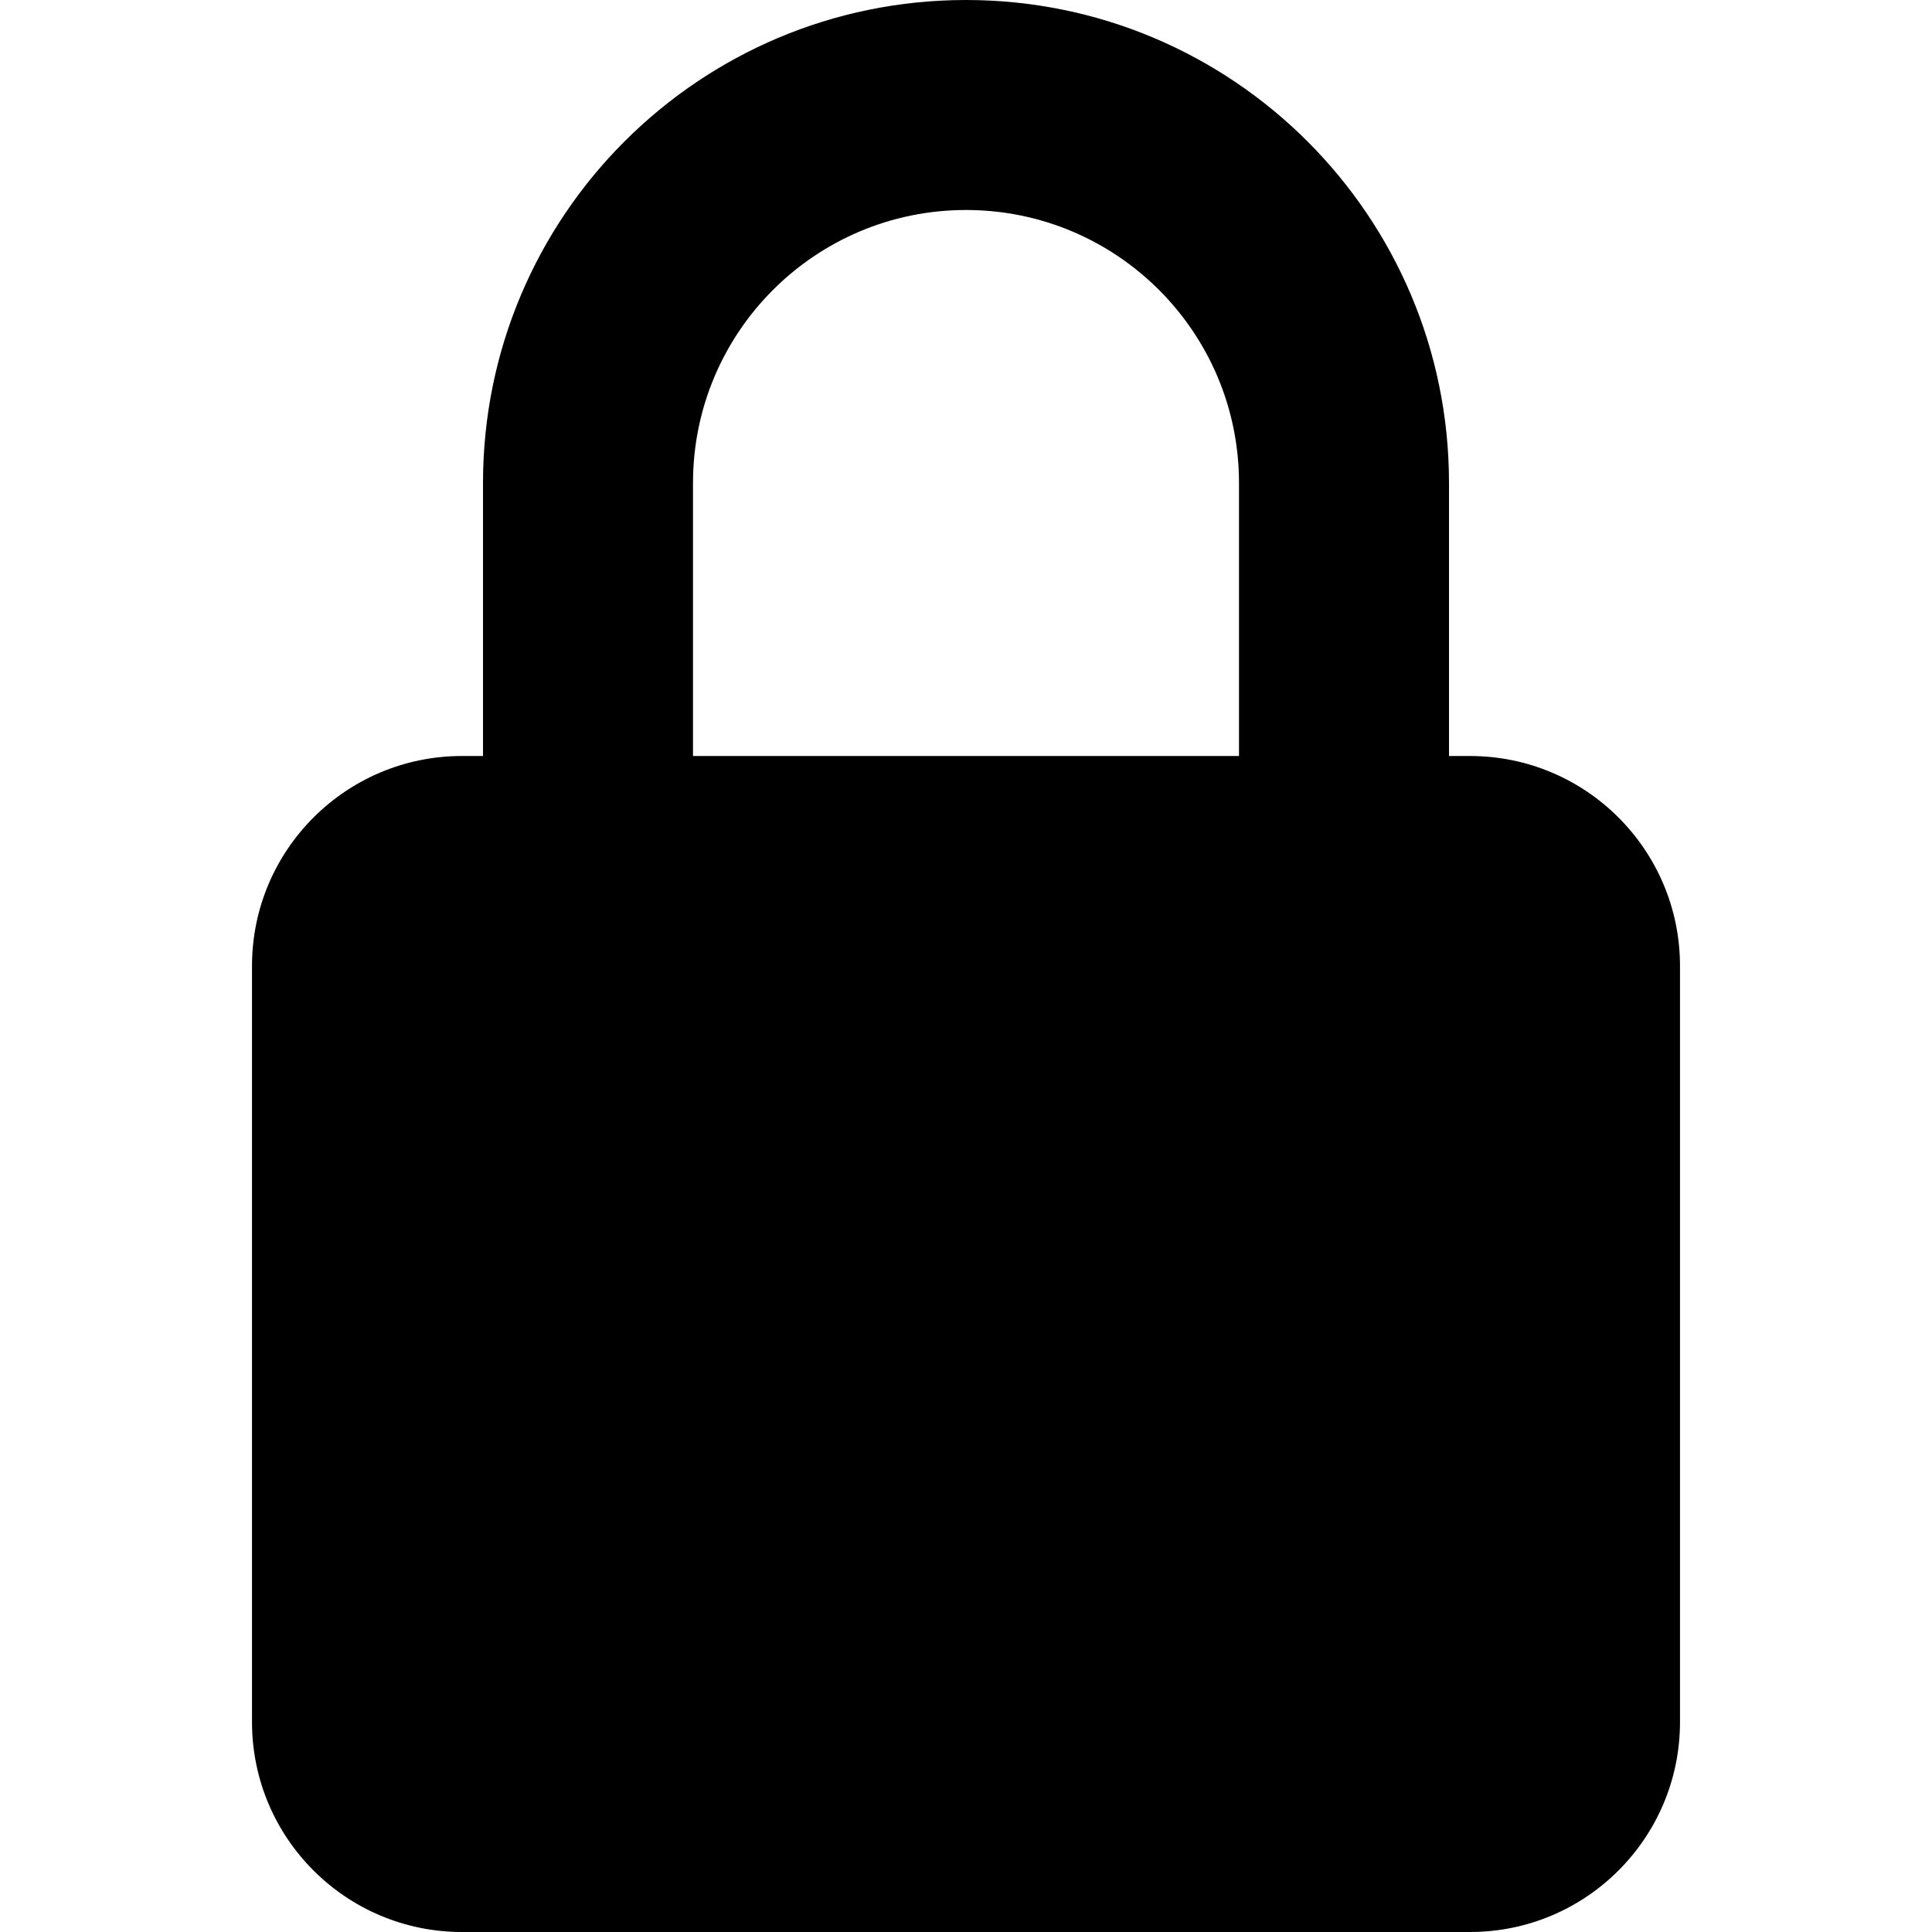 <svg width="92" height="92" viewBox="0 0 92 92" fill="none" xmlns="http://www.w3.org/2000/svg">
<path fill-rule="evenodd" clip-rule="evenodd" d="M33 36H59V23C59 15.82 53.18 10 46 10C38.82 10 33 15.82 33 23V36ZM46 92H22C16.477 92 12 87.523 12 82V46C12 40.477 16.477 36 22 36H23V23C23 10.297 33.297 0 46 0C58.703 0 69 10.297 69 23V36H70C75.523 36 80 40.477 80 46V82C80 87.523 75.523 92 70 92H46Z" fill="black"/>
</svg>
